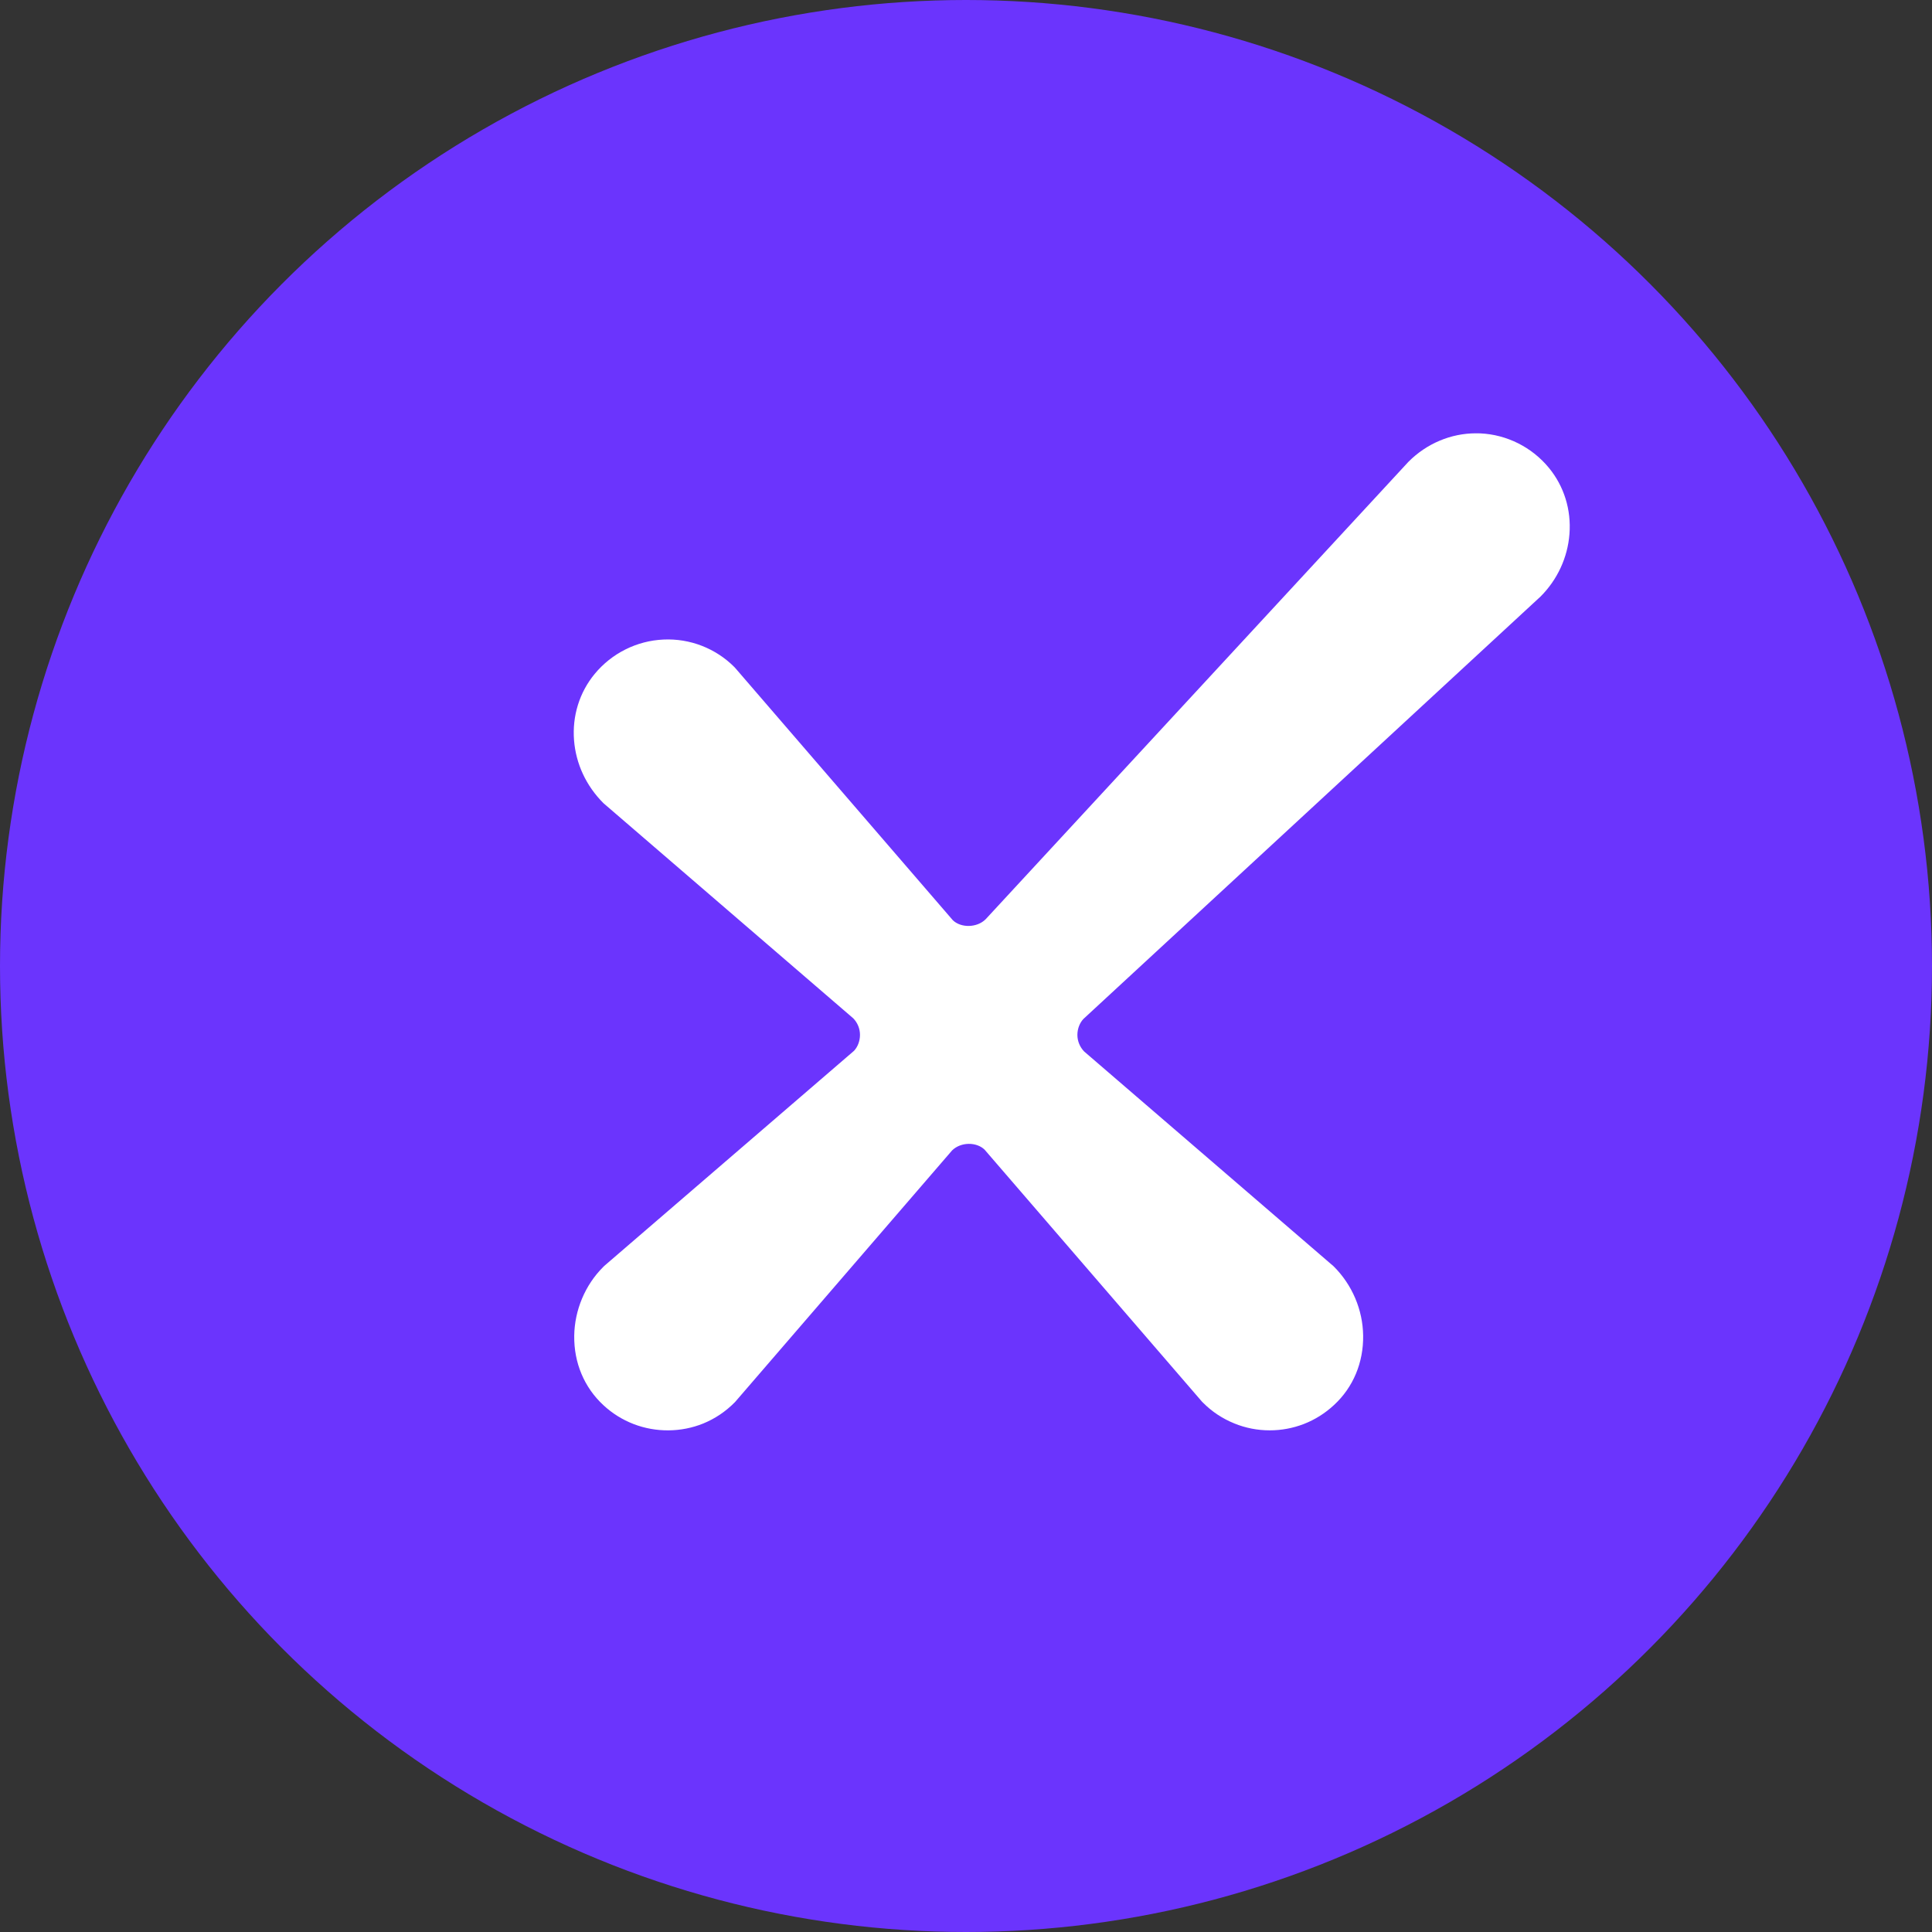 <svg width="32" height="32" viewBox="0 0 32 32" fill="none" xmlns="http://www.w3.org/2000/svg">
<rect x="0" y="0" width="32" height="32" fill="#333333" stroke="none"/>
<g clip-path="url(#clip0_2_76)">
<circle cx="16" cy="16" r="16" fill="#6B34FD"/>
<path d="M23.329 7.648L16.325 15.226C16.181 15.369 15.917 15.372 15.782 15.242L12.182 11.069L12.164 11.049C11.854 10.738 11.427 10.572 10.988 10.593C10.547 10.613 10.132 10.82 9.85 11.162C9.598 11.467 9.476 11.858 9.508 12.262C9.539 12.651 9.708 13.017 9.996 13.304L14.133 16.867C14.204 16.94 14.244 17.038 14.244 17.141C14.244 17.245 14.204 17.343 14.145 17.405L10.008 20.968L9.99 20.986C9.691 21.284 9.517 21.7 9.511 22.124C9.505 22.571 9.676 22.979 9.993 23.273C10.14 23.41 10.309 23.515 10.495 23.587C10.863 23.729 11.282 23.726 11.647 23.578C11.84 23.499 12.016 23.383 12.173 23.224L15.77 19.054C15.916 18.912 16.174 18.912 16.308 19.042L19.908 23.215L19.926 23.233C20.075 23.383 20.249 23.497 20.443 23.576C20.631 23.653 20.829 23.691 21.03 23.691C21.224 23.691 21.413 23.656 21.595 23.586C21.781 23.514 21.95 23.407 22.096 23.271C22.414 22.977 22.584 22.568 22.578 22.121C22.572 21.696 22.398 21.281 22.089 20.974L17.957 17.416C17.885 17.341 17.845 17.243 17.845 17.141C17.845 17.038 17.885 16.938 17.948 16.874L25.518 9.879C25.794 9.602 25.965 9.236 25.995 8.847C26.027 8.443 25.905 8.052 25.653 7.747C25.371 7.405 24.956 7.198 24.517 7.178C24.493 7.177 24.468 7.177 24.445 7.177C24.035 7.177 23.632 7.344 23.329 7.648Z" fill="white"/>
</g>
<defs>
<clipPath id="clip0_2_76">
<rect width="32" height="32" fill="white"/>
</clipPath>
</defs>
</svg>
